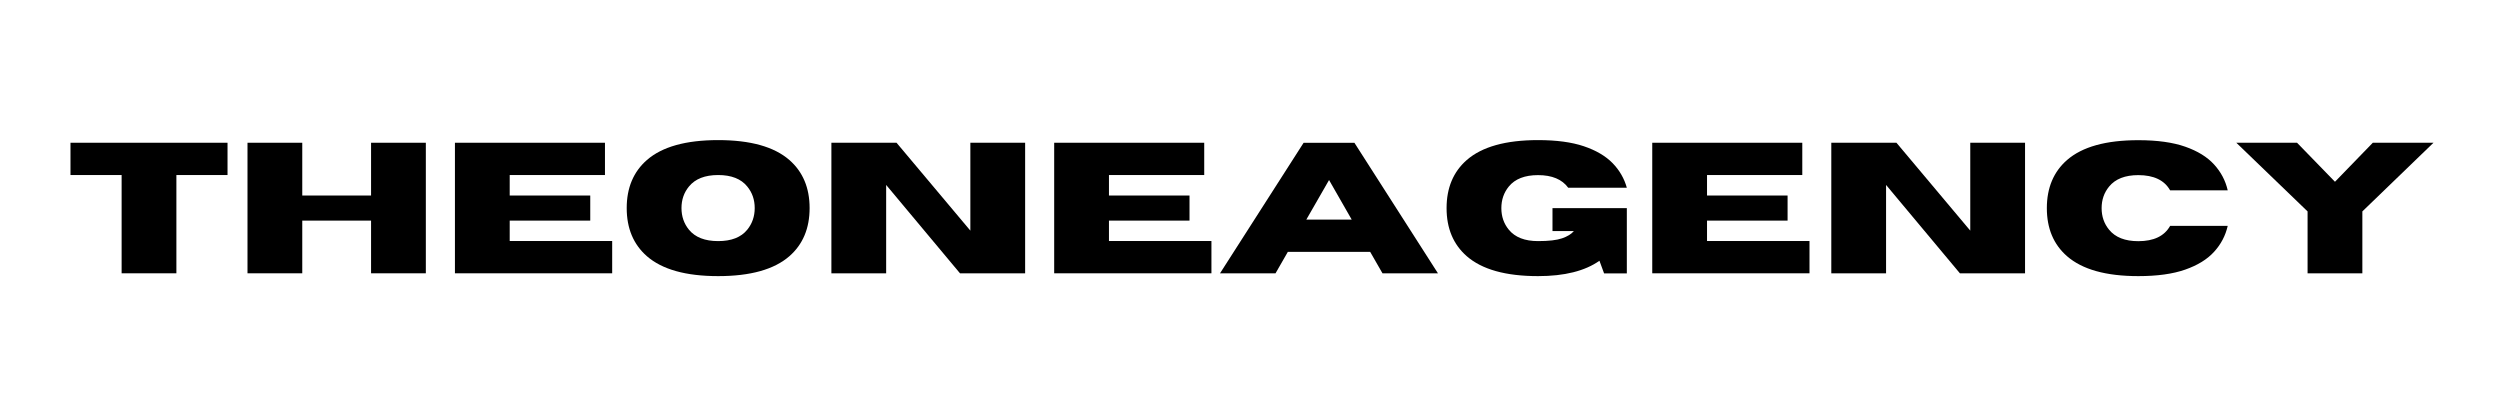 <svg xmlns="http://www.w3.org/2000/svg" xmlns:xlink="http://www.w3.org/1999/xlink" width="300" zoomAndPan="magnify" viewBox="0 0 224.88 37.5" height="50" preserveAspectRatio="xMidYMid meet" version="1.0"><defs><g/></defs><g fill="#000000" fill-opacity="1"><g transform="translate(5.792, 24.597)"><g><path d="M 10.023 0 L 5.094 0 L 5.094 -8.844 L 0.492 -8.844 L 0.492 -11.75 L 14.625 -11.75 L 14.625 -8.844 L 10.023 -8.844 Z M 10.023 0 "/></g></g></g><g fill="#000000" fill-opacity="1"><g transform="translate(20.906, 24.597)"><g><path d="M 17.359 0 L 12.43 0 L 12.43 -4.742 L 6.238 -4.742 L 6.238 0 L 1.309 0 L 1.309 -11.75 L 6.238 -11.75 L 6.238 -7 L 12.43 -7 L 12.43 -11.75 L 17.359 -11.75 Z M 17.359 0 "/></g></g></g><g fill="#000000" fill-opacity="1"><g transform="translate(39.575, 24.597)"><g><path d="M 15.461 0 L 1.309 0 L 1.309 -11.75 L 14.812 -11.75 L 14.812 -8.844 L 6.238 -8.844 L 6.238 -7 L 13.488 -7 L 13.488 -4.742 L 6.238 -4.742 L 6.238 -2.906 L 15.461 -2.906 Z M 15.461 0 "/></g></g></g><g fill="#000000" fill-opacity="1"><g transform="translate(55.688, 24.597)"><g><path d="M 8.887 0.254 C 5.98 0.254 3.844 -0.344 2.473 -1.539 C 1.262 -2.598 0.656 -4.043 0.656 -5.871 C 0.656 -7.695 1.262 -9.137 2.473 -10.195 C 3.844 -11.391 5.98 -11.988 8.887 -11.988 C 11.789 -11.988 13.926 -11.391 15.297 -10.195 C 16.508 -9.137 17.117 -7.695 17.117 -5.871 C 17.117 -4.043 16.508 -2.598 15.297 -1.539 C 13.926 -0.344 11.789 0.254 8.887 0.254 Z M 8.887 -2.898 C 10.074 -2.898 10.949 -3.238 11.504 -3.922 C 11.953 -4.473 12.176 -5.125 12.176 -5.871 C 12.176 -6.621 11.953 -7.266 11.504 -7.812 C 10.949 -8.5 10.074 -8.844 8.887 -8.844 C 7.695 -8.844 6.82 -8.5 6.258 -7.812 C 5.809 -7.266 5.586 -6.621 5.586 -5.871 C 5.586 -5.125 5.809 -4.473 6.258 -3.922 C 6.82 -3.238 7.695 -2.898 8.887 -2.898 Z M 8.887 -2.898 "/></g></g></g><g fill="#000000" fill-opacity="1"><g transform="translate(73.456, 24.597)"><g><path d="M 18.746 0 L 12.883 0 L 6.238 -7.953 L 6.238 0 L 1.309 0 L 1.309 -11.75 L 7.172 -11.75 L 13.816 -3.84 L 13.816 -11.75 L 18.746 -11.75 Z M 18.746 0 "/></g></g></g><g fill="#000000" fill-opacity="1"><g transform="translate(93.508, 24.597)"><g><path d="M 15.461 0 L 1.309 0 L 1.309 -11.75 L 14.812 -11.75 L 14.812 -8.844 L 6.238 -8.844 L 6.238 -7 L 13.488 -7 L 13.488 -4.742 L 6.238 -4.742 L 6.238 -2.906 L 15.461 -2.906 Z M 15.461 0 "/></g></g></g><g fill="#000000" fill-opacity="1"><g transform="translate(109.621, 24.597)"><g><path d="M 19.734 0 L 14.742 0 L 13.637 -1.926 L 6.223 -1.926 L 5.117 0 L 0.121 0 L 7.641 -11.742 L 12.219 -11.742 Z M 11.973 -4.832 L 9.934 -8.395 L 7.887 -4.832 Z M 11.973 -4.832 "/></g></g></g><g fill="#000000" fill-opacity="1"><g transform="translate(129.476, 24.597)"><g><path d="M 8.887 0.254 C 5.98 0.254 3.844 -0.344 2.473 -1.539 C 1.262 -2.598 0.656 -4.039 0.656 -5.863 C 0.656 -7.691 1.262 -9.137 2.473 -10.195 C 3.844 -11.391 5.98 -11.988 8.887 -11.988 C 10.539 -11.988 11.914 -11.805 13.012 -11.434 C 14.109 -11.062 14.973 -10.555 15.598 -9.914 C 16.223 -9.27 16.648 -8.531 16.879 -7.699 L 11.605 -7.699 C 11.051 -8.457 10.145 -8.836 8.887 -8.836 C 7.695 -8.836 6.82 -8.496 6.258 -7.812 C 5.809 -7.262 5.586 -6.613 5.586 -5.863 C 5.586 -5.117 5.809 -4.469 6.258 -3.922 C 6.82 -3.238 7.695 -2.898 8.887 -2.898 C 9.848 -2.898 10.566 -2.98 11.051 -3.148 C 11.535 -3.316 11.887 -3.531 12.113 -3.801 L 10.188 -3.801 L 10.188 -5.863 L 16.879 -5.863 L 16.879 0.008 L 14.832 0.008 L 14.414 -1.129 C 13.109 -0.207 11.266 0.254 8.887 0.254 Z M 8.887 0.254 "/></g></g></g><g fill="#000000" fill-opacity="1"><g transform="translate(147.334, 24.597)"><g><path d="M 15.461 0 L 1.309 0 L 1.309 -11.75 L 14.812 -11.75 L 14.812 -8.844 L 6.238 -8.844 L 6.238 -7 L 13.488 -7 L 13.488 -4.742 L 6.238 -4.742 L 6.238 -2.906 L 15.461 -2.906 Z M 15.461 0 "/></g></g></g><g fill="#000000" fill-opacity="1"><g transform="translate(163.448, 24.597)"><g><path d="M 18.746 0 L 12.883 0 L 6.238 -7.953 L 6.238 0 L 1.309 0 L 1.309 -11.75 L 7.172 -11.75 L 13.816 -3.84 L 13.816 -11.75 L 18.746 -11.75 Z M 18.746 0 "/></g></g></g><g fill="#000000" fill-opacity="1"><g transform="translate(183.5, 24.597)"><g><path d="M 8.887 0.254 C 5.98 0.254 3.844 -0.344 2.473 -1.539 C 1.262 -2.594 0.656 -4.035 0.656 -5.863 C 0.656 -7.691 1.262 -9.137 2.473 -10.195 C 3.844 -11.387 5.98 -11.98 8.887 -11.98 C 10.59 -11.98 11.996 -11.785 13.109 -11.395 C 14.223 -11.004 15.09 -10.473 15.707 -9.793 C 16.324 -9.117 16.734 -8.344 16.934 -7.469 L 11.75 -7.469 C 11.234 -8.379 10.277 -8.836 8.887 -8.836 C 7.695 -8.836 6.82 -8.492 6.258 -7.805 C 5.809 -7.258 5.586 -6.613 5.586 -5.863 C 5.586 -5.117 5.809 -4.469 6.258 -3.922 C 6.82 -3.234 7.695 -2.891 8.887 -2.891 C 10.277 -2.891 11.234 -3.348 11.75 -4.266 L 16.934 -4.266 C 16.734 -3.387 16.324 -2.609 15.707 -1.934 C 15.09 -1.254 14.223 -0.723 13.109 -0.332 C 11.996 0.059 10.59 0.254 8.887 0.254 Z M 8.887 0.254 "/></g></g></g><g fill="#000000" fill-opacity="1"><g transform="translate(201.087, 24.597)"><g><path d="M 11.465 0 L 6.535 0 L 6.535 -5.57 L 0.121 -11.75 L 5.586 -11.75 L 9 -8.238 L 12.406 -11.75 L 17.867 -11.75 L 11.465 -5.57 Z M 11.465 0 "/></g></g></g></svg>